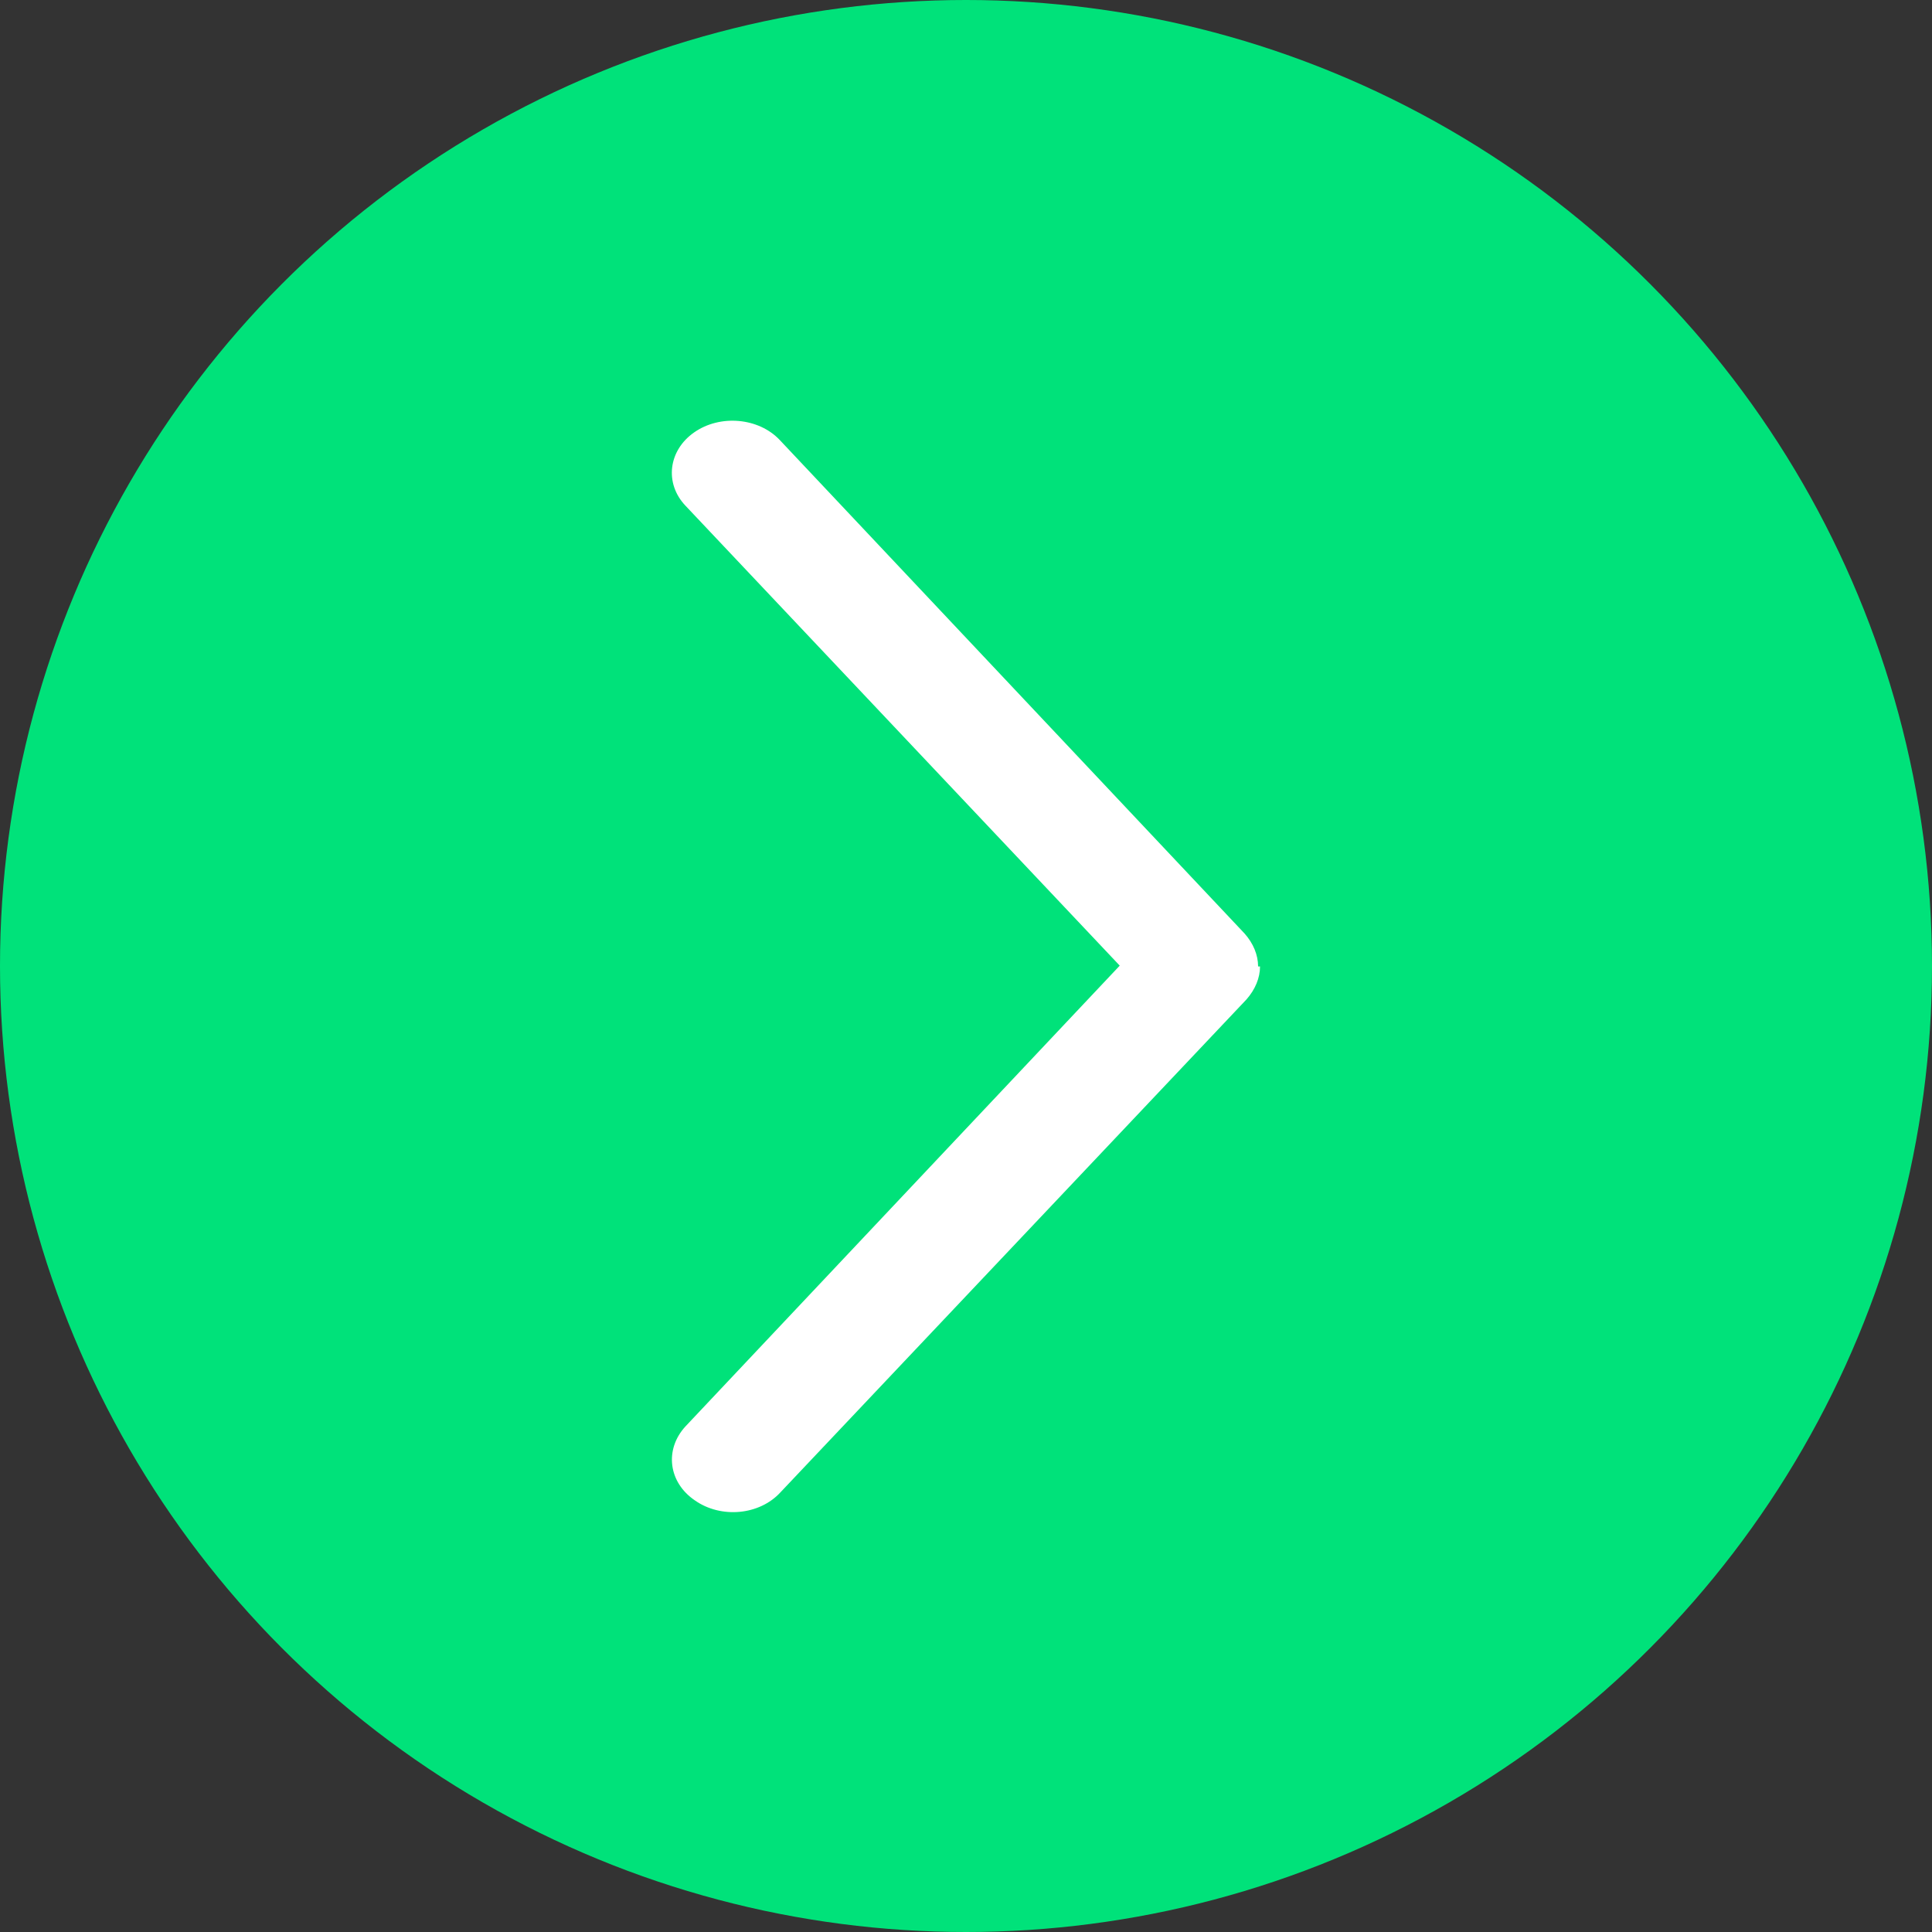 <svg width="21" height="21" viewBox="0 0 21 21" fill="none" xmlns="http://www.w3.org/2000/svg">
<rect x="0" y="0" width="21" height="21" fill="#333333" stroke="none"/>
<circle cx="10.5" cy="10.5" r="10.5" fill="#00e27a"/>
<g clip-path="url(#clip0_10_668)">
<path d="M13.696 10.505C13.696 10.63 13.643 10.756 13.549 10.863L8.484 16.22C8.255 16.471 7.837 16.507 7.555 16.31C7.263 16.113 7.221 15.754 7.451 15.504L12.171 10.496L7.451 5.497C7.221 5.255 7.263 4.897 7.545 4.7C7.826 4.503 8.244 4.539 8.474 4.781L13.528 10.147C13.623 10.254 13.675 10.38 13.675 10.505L13.696 10.505Z" fill="white"/>
</g>
<defs>
<clipPath id="clip0_10_668">
<rect width="11.87" height="6.391" fill="white" transform="translate(7.304 16.435) rotate(-90)"/>
</clipPath>
</defs>
</svg>
